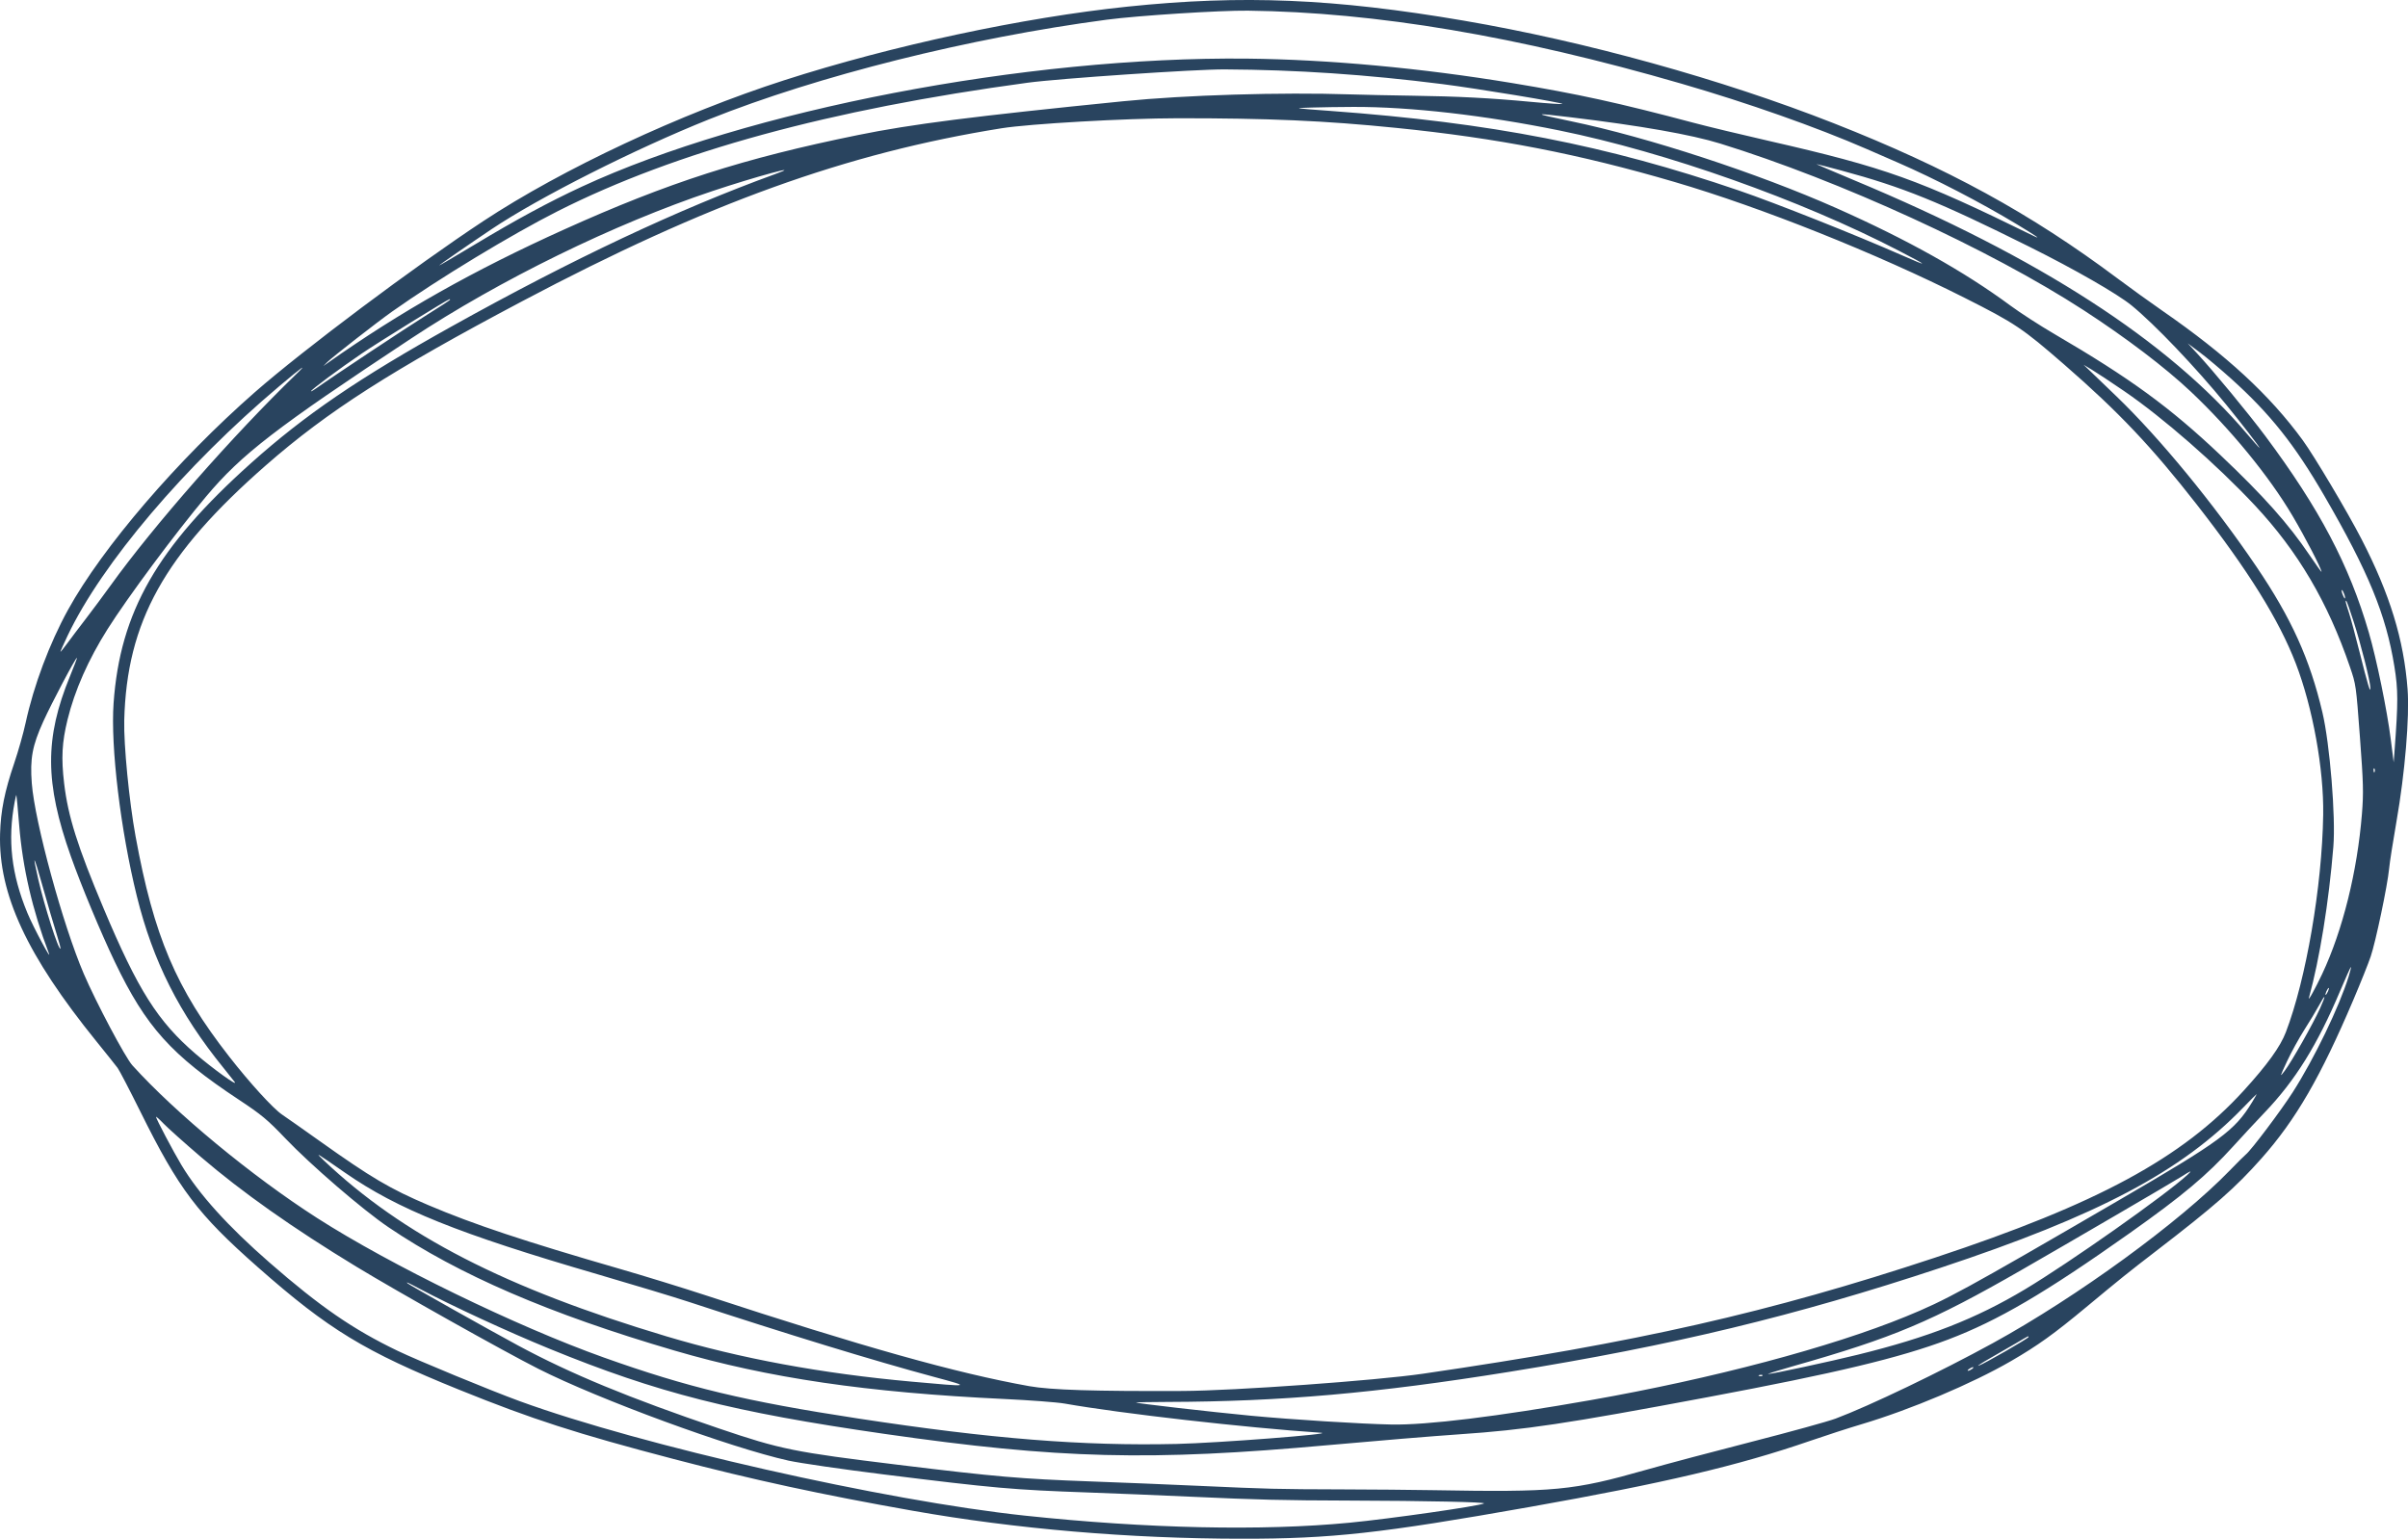 <?xml version="1.0" encoding="UTF-8" standalone="no"?><svg xmlns="http://www.w3.org/2000/svg" xmlns:xlink="http://www.w3.org/1999/xlink" fill="#000000" height="728.4" preserveAspectRatio="xMidYMid meet" version="1" viewBox="0.0 0.0 1139.8 728.4" width="1139.8" zoomAndPan="magnify"><defs><clipPath id="a"><path d="M 0 0 L 1139.84 0 L 1139.84 728.43 L 0 728.43 Z M 0 0"/></clipPath></defs><g><g clip-path="url(#a)" id="change1_1"><path d="M 1133.469 354.922 L 1133.02 360.914 L 1131.629 349.898 C 1129.91 336.281 1124.93 312.004 1121.25 299.387 C 1111.961 267.469 1097.871 240.746 1072.25 206.395 C 1064.141 195.535 1047.781 175.73 1039.852 167.18 L 1035.539 162.539 L 1041.309 166.852 C 1044.48 169.223 1051.172 174.848 1056.16 179.344 C 1074.59 195.941 1086.148 210.488 1100.23 234.781 C 1121.078 270.758 1129.41 291.039 1133.352 315.473 C 1135.148 326.578 1135.16 332.352 1133.469 354.922 Z M 1122 325.605 C 1122.109 328.66 1120.762 324.207 1116.828 308.52 C 1114.949 301.016 1112.73 292.781 1111.898 290.223 C 1110.238 285.148 1110.07 284.402 1110.559 284.367 C 1110.738 284.355 1112.32 288.793 1114.059 294.23 C 1117.441 304.723 1121.891 322.297 1122 325.605 Z M 1124.031 365.316 C 1123.828 365.965 1123.629 365.789 1123.52 364.871 C 1123.422 364.043 1123.57 363.562 1123.852 363.805 C 1124.141 364.047 1124.219 364.727 1124.031 365.316 Z M 1108.41 279.766 C 1108.352 279.02 1108.621 279.145 1109.121 280.109 C 1109.559 280.949 1109.961 282.168 1110.012 282.82 C 1110.059 283.566 1109.801 283.441 1109.301 282.477 C 1108.859 281.637 1108.461 280.414 1108.41 279.766 Z M 1117.051 349.012 C 1118.68 370.789 1118.789 375.309 1118 385.258 C 1115.801 412.609 1108.898 440.391 1099.172 461.082 C 1095.898 468.027 1092.328 474.473 1092.91 472.363 C 1097.969 454.047 1102.352 426.949 1104.469 400.797 C 1105.621 386.664 1102.809 352.156 1099.289 337.246 C 1093.328 311.941 1084.57 292.613 1067.961 268.121 C 1047.84 238.457 1022.27 207.332 1001.891 187.711 C 997.902 183.863 992.746 178.906 990.438 176.691 L 986.238 172.668 L 990.297 175.113 C 992.527 176.461 999.301 180.941 1005.34 185.07 C 1023.84 197.715 1049.16 219.844 1067.262 239.184 C 1087.711 261.047 1101.859 285.062 1112.328 315.742 C 1115.18 324.086 1115.211 324.266 1117.051 349.012 Z M 1101.148 469.355 C 1101.551 468.453 1102.059 467.699 1102.27 467.684 C 1102.488 467.668 1102.34 468.395 1101.941 469.297 C 1101.539 470.203 1101.039 470.953 1100.82 470.973 C 1100.602 470.988 1100.75 470.262 1101.148 469.355 Z M 1111.719 462.242 C 1107.27 476.621 1095.449 501.098 1085.27 517.023 C 1079.711 525.73 1065.488 544.613 1063.07 546.496 C 1062.449 546.98 1059.012 550.41 1055.41 554.121 C 1031.781 578.52 983.254 613.887 943.328 635.812 C 918.871 649.246 884.684 665.66 868.84 671.574 C 865.16 672.945 847.371 677.855 829.309 682.484 C 811.238 687.109 788.738 693.09 779.301 695.773 C 744.355 705.699 736.371 706.461 677.719 705.438 C 668.531 705.277 649.398 705.113 635.195 705.074 C 604.234 704.992 600.785 704.906 567.297 703.387 C 552.906 702.734 529.961 701.793 516.305 701.301 C 482.891 700.082 471.801 699.129 425.418 693.465 C 375.762 687.402 369.59 686.152 340.316 676.227 C 297.766 661.793 270.129 650.379 245.25 636.961 C 231.246 629.406 193.914 608.418 192.957 607.559 C 191.91 606.621 193.043 607.129 198.711 610.141 C 213.938 618.23 240.281 630.398 260.023 638.469 C 311.344 659.445 346.84 668.465 418.75 678.809 C 501.211 690.668 544.402 691.758 628.852 684.109 C 650.762 682.125 678.648 679.824 690.816 678.996 C 722.078 676.871 741.023 674.035 808.273 661.426 C 869.09 650.02 899.48 642.734 922.152 634.125 C 945.773 625.152 967.906 612.176 1008.109 583.734 C 1033.141 566.023 1044.57 556.434 1057.121 542.602 C 1061.602 537.664 1068.219 530.539 1071.828 526.773 C 1086.391 511.57 1096.82 494.812 1107.609 469.266 C 1110.34 462.801 1112.68 457.605 1112.809 457.719 C 1112.949 457.836 1112.461 459.867 1111.719 462.242 Z M 960.188 632.945 C 960.234 633.543 939.062 645.711 936.59 646.512 C 935.523 646.855 937.906 645.289 941.887 643.031 C 945.867 640.77 951.52 637.504 954.445 635.773 C 960.531 632.172 960.145 632.363 960.188 632.945 Z M 933.523 648.012 C 932.906 648.48 932.043 648.895 931.609 648.926 C 931.176 648.957 931.324 648.602 931.945 648.129 C 932.566 647.66 933.43 647.25 933.863 647.219 C 934.297 647.184 934.145 647.543 933.523 648.012 Z M 702.422 711.734 C 699.738 713.02 658.027 718.992 638.77 720.848 C 597.434 724.832 543.164 723.652 485.215 717.508 C 419.094 710.496 303.578 684.324 246.012 663.316 C 232.289 658.309 197.758 644.066 188.215 639.477 C 167.109 629.332 151.504 618.578 127.555 597.676 C 107.867 580.496 94.188 565.348 85.887 551.535 C 82.113 545.258 73.871 529.648 73.848 528.738 C 73.84 528.43 75.438 529.844 77.395 531.883 C 79.352 533.918 87.293 541.02 95.039 547.66 C 114.527 564.371 138.516 581.309 168.523 599.547 C 188.402 611.633 238.238 639.609 254.785 647.977 C 283.613 662.551 345.73 685.355 373.203 691.449 C 378.52 692.625 398.797 695.57 418.27 697.988 C 470.914 704.531 479.281 705.27 515.367 706.551 C 527.414 706.977 548.926 707.863 563.176 708.516 C 595.746 710.008 606.648 710.277 638.773 710.367 C 675.117 710.469 703.773 711.086 702.422 711.734 Z M 62.652 504.324 C 59.301 500.617 45.5 474.602 39.648 460.969 C 29.785 437.98 16.438 389.055 15.051 370.824 C 14.16 359.105 15.285 353.043 20.48 341.566 C 24.508 332.68 35.742 311.426 36.445 311.371 C 36.598 311.359 35.102 315.316 33.113 320.16 C 21.098 349.465 21.195 370.543 33.512 405.32 C 38.449 419.266 47.723 441.531 54.32 455.293 C 69.121 486.164 81.059 499.438 113.082 520.613 C 123.773 527.684 126.629 530.059 135.051 538.891 C 147.113 551.535 171.605 572.648 183.797 580.91 C 217.117 603.484 260.168 622.059 319.266 639.359 C 363.645 652.348 410.273 659.199 475.176 662.27 C 487.5 662.852 500.453 663.832 503.961 664.453 C 530.719 669.176 589.402 675.859 625.23 678.266 C 632.613 678.762 576.496 683.113 556.922 683.562 C 512.375 684.582 469.074 681.121 406.133 671.508 C 352.902 663.375 325.535 656.809 285.754 642.621 C 244.449 627.891 184.781 598.855 150.113 576.609 C 119.172 556.762 83.102 526.949 62.652 504.324 Z M 28.637 449.105 C 27.773 450.105 21.023 429.008 18.086 416.133 C 15.09 403.012 15.969 404.586 20.359 420.215 C 22.645 428.344 25.504 438.098 26.715 441.891 C 27.922 445.684 28.785 448.93 28.637 449.105 Z M 12.949 432.152 C 5.383 413.844 3.527 397.617 6.945 379.621 C 7.293 377.797 7.652 376.293 7.746 376.289 C 7.836 376.285 8.438 382.762 9.082 390.684 C 10.719 410.812 15.324 430.723 23.027 450.992 C 25.027 456.258 15.719 438.852 12.949 432.152 Z M 32.043 300.836 C 48.277 266.734 87.535 220.477 132.188 182.836 C 143.191 173.559 145.914 171.621 140.262 177.082 C 110.379 205.965 72.73 248.816 52.344 277.16 C 49.043 281.75 43.734 288.887 40.555 293.023 C 37.371 297.156 33.391 302.43 31.707 304.738 C 30.023 307.051 28.633 308.75 28.617 308.52 C 28.598 308.289 30.141 304.832 32.043 300.836 Z M 171.27 167.336 C 179.035 162.051 211.66 141.855 212.816 141.613 C 212.926 141.594 213.023 141.723 213.039 141.902 C 213.051 142.082 208.195 145.254 202.25 148.949 C 192.965 154.715 157.035 178.559 149.676 183.832 C 148.328 184.797 147.215 185.418 147.199 185.211 C 147.152 184.574 160.473 174.684 171.27 167.336 Z M 154.898 171.445 C 157.32 169.027 178.434 152.562 185.656 147.457 C 207.781 131.828 242.203 110.965 264.098 99.914 C 319.98 71.715 392.82 51.812 486.473 39.152 C 501.344 37.145 565.941 32.777 579.727 32.852 C 613.711 33.031 646.754 35.266 682.719 39.812 C 698.977 41.867 740 48.652 739.523 49.207 C 739.344 49.414 732.777 48.98 724.93 48.238 C 705.484 46.406 690.098 45.605 668.438 45.301 C 658.379 45.156 645.312 44.883 639.398 44.688 C 606.395 43.605 561.199 44.965 531.617 47.934 C 460.801 55.039 431.273 58.801 406.133 63.926 C 351.805 74.992 316.387 86.375 267.129 108.594 C 224.207 127.953 189.48 147.559 155.203 171.77 L 153.051 173.293 Z M 232.754 108.445 C 255.246 93.391 300.469 70.551 335.668 56.469 C 387.137 35.875 458.797 17.93 523.938 9.316 C 538.668 7.371 577.551 4.883 590.734 5.047 C 651.207 5.785 718.152 17.066 795.918 39.621 C 827.367 48.746 859.695 60.148 883.613 70.559 C 887.004 72.031 893.656 74.93 898.398 77 C 916.016 84.68 937.543 95.844 954.609 106.148 C 964.098 111.879 966.699 113.715 962.16 111.484 C 908.152 84.934 892.508 79.324 837.18 66.684 C 824.105 63.699 808.121 59.852 801.656 58.129 C 766.328 48.73 746.648 44.422 715.777 39.32 C 672.816 32.223 628.773 28.156 590.465 27.754 C 485.609 26.652 353.801 52.02 275.328 88.402 C 259.844 95.582 244.07 104.113 224.766 115.746 C 215.469 121.348 207.855 125.82 207.844 125.684 C 207.828 125.465 222.645 115.215 232.754 108.445 Z M 972.434 158.125 C 965.574 154.121 956.184 148.047 951.555 144.629 C 929.715 128.496 902.871 113.461 869.23 98.523 C 831.969 81.977 780.02 64.969 743.617 57.395 C 725.219 53.562 725.184 53.316 743.344 55.504 C 776.598 59.508 800.516 63.715 814.316 67.984 C 870.98 85.516 941.887 118.039 986.277 146.859 C 1006.34 159.883 1024.879 173.973 1036.969 185.375 C 1055.859 203.203 1074.051 225.414 1085.148 244.215 C 1091.191 254.449 1098.75 269.043 1098.879 270.703 C 1098.898 271.008 1096.379 267.492 1093.27 262.891 C 1083.199 247.973 1071.52 234.867 1050.961 215.391 C 1027.031 192.738 1008.328 179.102 972.434 158.125 Z M 620.805 50.91 C 625.816 50.762 634.742 50.629 640.641 50.613 C 667.715 50.543 702.664 54.543 738.172 61.773 C 788.746 72.07 852.348 94.605 898.762 118.676 C 913.098 126.105 913.438 126.641 900.113 120.777 C 877.965 111.035 840.273 96.066 823.141 90.207 C 760.238 68.699 705.816 58.094 629.66 52.504 C 611.859 51.195 611.777 51.18 620.805 50.91 Z M 64.777 424.258 C 72.398 455.074 84.836 479.727 105.77 505.516 C 108.277 508.602 110.68 511.625 111.109 512.234 C 112.742 514.555 100.789 505.949 92.641 498.945 C 74.629 483.465 65.352 468.797 49.008 429.969 C 36.68 400.688 32.207 386.492 30.355 370.824 C 28.938 358.781 29.328 351.484 31.965 340.699 C 35.355 326.852 41.785 312.297 50.902 297.844 C 60.359 282.848 83.109 252.23 97.617 234.98 C 114.434 214.977 130.457 202.629 194.566 160.266 C 236.684 132.438 290.742 105.98 337.227 90.453 C 357.723 83.605 381.043 77.285 367.016 82.383 C 320.855 99.145 271.16 122.551 213.574 154.645 C 169.781 179.051 144.324 196.41 118.789 219.273 C 74.379 259.035 56.816 289.715 53.766 332.859 C 52.301 353.539 57.07 393.105 64.777 424.258 Z M 431.469 654.062 C 388.902 650.211 350.508 643.117 315.438 632.621 C 239.348 609.844 190.766 584.887 153.184 549.266 C 148.859 545.164 149.266 545.402 163.281 555.133 C 188.344 572.535 216.902 584.016 283.188 603.34 C 299.719 608.156 319.105 614.023 326.27 616.379 C 372.793 631.668 413.523 644.129 442.133 651.828 C 459.965 656.625 459.914 656.637 431.469 654.062 Z M 834.262 651.211 C 834.02 651.496 833.34 651.574 832.754 651.391 C 832.105 651.184 832.277 650.984 833.195 650.875 C 834.023 650.781 834.504 650.93 834.262 651.211 Z M 1035.422 556.145 C 1024.988 565.746 979.645 597.715 958.488 610.379 C 935.191 624.324 912.789 633.086 879.402 641.305 C 866.113 644.578 839.055 650.41 836.984 650.449 C 836.23 650.465 841.387 648.836 848.445 646.832 C 896.246 633.27 914.219 625.703 956.996 601.125 C 979.941 587.941 1028.512 559.594 1032.32 557.164 C 1037.199 554.047 1037.969 553.793 1035.422 556.145 Z M 1002.199 568.621 C 929.523 610.895 921.152 615.465 902.039 623.281 C 866.492 637.816 810.496 652.668 753.141 662.777 C 708.789 670.594 675.371 674.691 658.641 674.367 C 644.184 674.082 611.461 672.035 592.055 670.195 C 573.102 668.395 537.414 664.293 537.734 663.953 C 537.855 663.824 544.562 663.695 552.645 663.672 C 606.605 663.5 651.445 659.551 714.402 649.426 C 791.57 637.012 849.852 622.953 918.391 600.223 C 993.176 575.418 1032.469 554.633 1061.719 524.41 C 1065.109 520.906 1068 518.008 1068.129 517.969 C 1068.27 517.93 1067.32 519.629 1066.031 521.738 C 1057.75 535.316 1051.281 540.07 1002.199 568.621 Z M 1090.75 487.484 C 1093.289 483.508 1096.391 478.359 1097.641 476.043 C 1100.859 470.094 1101.141 470.77 1098.18 477.324 C 1094.922 484.566 1084.66 502.688 1081.398 506.988 C 1078.988 510.152 1079.059 509.879 1082.488 502.539 C 1084.488 498.234 1088.211 491.461 1090.75 487.484 Z M 1081.969 488.676 C 1079.34 495.543 1073.172 504.09 1061.969 516.375 C 1032.98 548.172 992.84 569.895 916.047 595.324 C 837.305 621.402 775.262 635.473 673.562 650.312 C 651.359 653.555 584.191 658.379 559.797 658.484 C 518.074 658.668 497.328 658.02 487.199 656.207 C 452.625 650.027 408.582 637.66 333.973 613.18 C 323.223 609.652 304.926 604.02 293.312 600.66 C 248.246 587.633 224.129 579.602 202.742 570.504 C 184.637 562.801 175.754 557.559 151.258 540.121 C 143.828 534.832 135.848 529.219 133.523 527.648 C 129.262 524.77 118.211 512.645 108.457 500.148 C 83.324 467.957 72.805 443.191 64.16 395.859 C 61.133 379.285 58.523 352.547 58.809 341.059 C 59.98 294.355 77.723 262.41 125.945 220.203 C 155.211 194.594 185.074 175.48 247.332 142.523 C 334.691 96.277 400.75 72.441 474.062 60.723 C 487.383 58.594 532.789 56.004 557.246 55.98 C 600.125 55.938 627.062 57.121 660.754 60.527 C 708.859 65.395 747.418 72.883 792.652 86.145 C 833.668 98.172 888.266 119.98 929.832 140.941 C 953.809 153.035 957.297 155.367 977.152 172.645 C 1002.852 194.996 1018.57 211.613 1039.84 238.867 C 1064.262 270.164 1078.75 293.445 1086.711 314.148 C 1094.711 334.957 1099.988 364.121 1099.66 385.672 C 1099.129 419.641 1091.578 463.578 1081.969 488.676 Z M 1008.922 144.562 C 1019.898 153.523 1039.121 173.676 1053.691 191.5 C 1060.781 200.164 1069.891 211.977 1069.512 212.004 C 1069.352 212.016 1066.73 209.086 1063.68 205.492 C 1026.25 161.32 965.16 121.855 877.73 85.363 C 867.664 81.16 859.609 77.711 859.828 77.695 C 860.051 77.68 865.27 79.023 871.426 80.684 C 900.789 88.605 917.57 95.406 960.578 116.812 C 981.91 127.43 1002.18 139.066 1008.922 144.562 Z M 1089.961 208.379 C 1074.41 187.062 1053.859 168.102 1023.629 147.176 C 1017.871 143.188 1008.23 136.242 1002.211 131.738 C 961.16 101.035 921.863 79.547 868 58.355 C 815.008 37.504 750.508 19.617 692.766 9.758 C 631.574 -0.688 588.02 -2.504 533.797 3.129 C 484.23 8.277 422.234 21.566 371.246 37.977 C 322.16 53.77 266.27 79.93 228.797 104.648 C 196.176 126.168 143.66 165.508 120.625 185.68 C 84.082 217.688 48.52 259.102 32.211 288.656 C 23.457 304.52 15.977 324.465 12.129 342.199 C 11.07 347.082 8.641 355.664 6.734 361.27 C 2.168 374.68 0.348 383.77 0.035 394.738 C -0.781 423.23 12.734 452.344 45.629 492.973 C 50.297 498.738 54.816 504.402 55.676 505.562 C 56.531 506.723 61.367 516.012 66.418 526.199 C 84.703 563.074 93.461 574.672 122.082 599.914 C 155.543 629.426 172.578 639.793 217.406 657.926 C 251.965 671.902 272.773 678.625 318.965 690.723 C 356.484 700.551 388.777 707.539 431.82 715.152 C 480.738 723.809 534.52 728.387 587.711 728.43 C 630.27 728.461 653.398 725.914 723.992 713.41 C 787.352 702.188 822.816 693.832 856.668 682.152 C 864.121 679.582 875.117 676.02 881.109 674.238 C 904.25 667.355 933.516 654.992 951.914 644.32 C 964.551 636.996 972.18 631.523 987.504 618.785 C 1003.551 605.445 1007.539 602.242 1020.281 592.449 C 1048.391 570.848 1058.09 562.32 1070.469 548.367 C 1086.738 530.016 1098.391 509.887 1114.012 473.141 C 1117.371 465.25 1121.031 456.105 1122.141 452.82 C 1124.512 445.836 1130.109 419.141 1130.852 411.312 C 1131.129 408.34 1132.711 398.211 1134.359 388.805 C 1138.352 366.043 1140.59 339.289 1139.602 326.25 C 1137.82 302.773 1131.23 281.297 1117.801 255.227 C 1111.211 242.434 1095.422 215.867 1089.961 208.379" fill="#29445f"/></g></g></svg>
